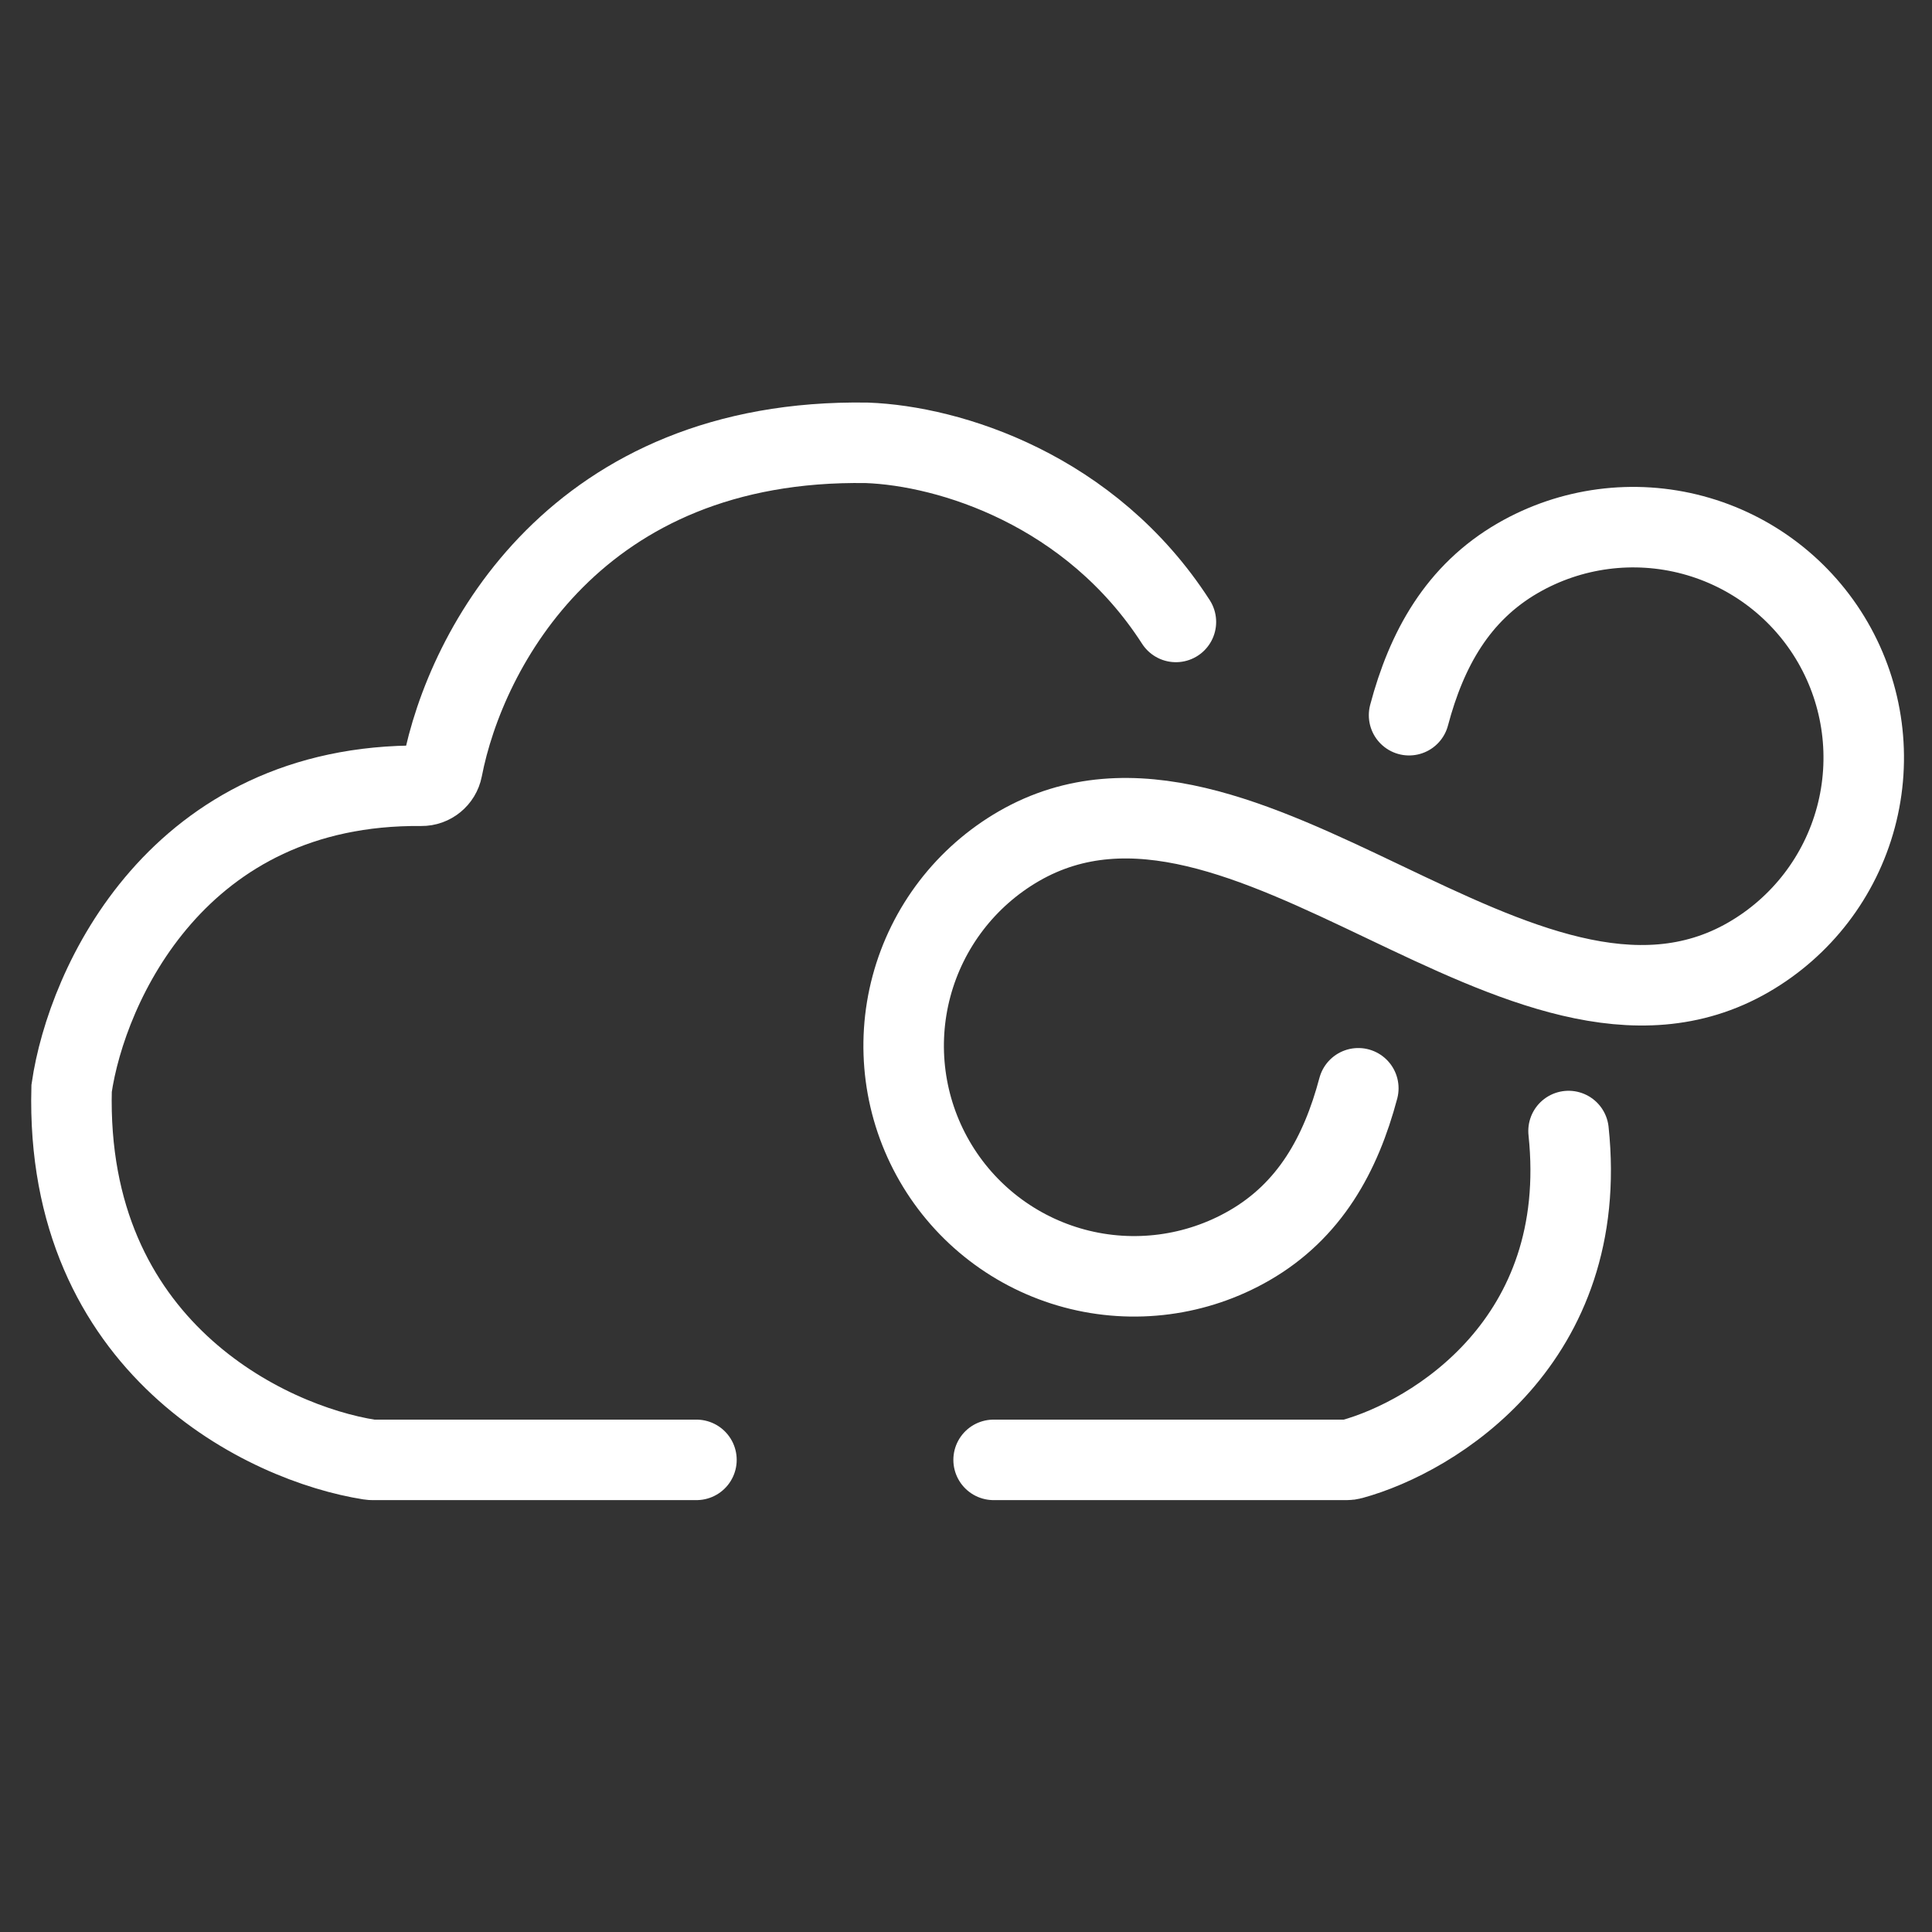 <svg width="48" height="48" viewBox="0 0 48 48" fill="none" xmlns="http://www.w3.org/2000/svg">
<rect x="0" y="0" width="48" height="48" fill="#333333" stroke="none"/>
<g clip-path="url(#clip0_911_654)">
<path d="M17.303 36.27H9.259C9.235 36.27 9.212 36.269 9.188 36.265C6.625 35.865 1.61 33.475 1.779 27.04C2.153 24.47 4.415 19.465 10.47 19.522C10.722 19.525 10.941 19.345 10.989 19.098C11.569 16.099 14.327 10.887 21.539 11.002C23.59 11.078 27.096 12.161 29.215 15.452M38.97 28.1C39.521 33.303 35.645 35.69 33.581 36.254C33.542 36.265 33.502 36.27 33.461 36.27H24.686" stroke="white" stroke-width="2" stroke-linecap="round"/>
<path d="M35.008 17.769C35.444 16.125 36.217 14.729 37.714 13.864C39.029 13.105 40.592 12.899 42.059 13.292C43.526 13.685 44.777 14.645 45.537 15.961C46.296 17.276 46.502 18.839 46.109 20.306C45.716 21.774 44.756 23.024 43.44 23.784C37.861 27.005 30.894 17.802 25.314 21.023C23.999 21.783 23.039 23.034 22.646 24.501C22.253 25.968 22.459 27.531 23.218 28.846C23.977 30.162 25.228 31.122 26.695 31.515C28.163 31.908 29.726 31.702 31.041 30.943C32.538 30.079 33.31 28.682 33.747 27.038" stroke="white" stroke-width="2" stroke-linecap="round" stroke-linejoin="round"/>
</g>
<defs>
<clipPath id="clip0_911_654">
<rect width="48" height="48" fill="white"/>
</clipPath>
</defs>
</svg>
